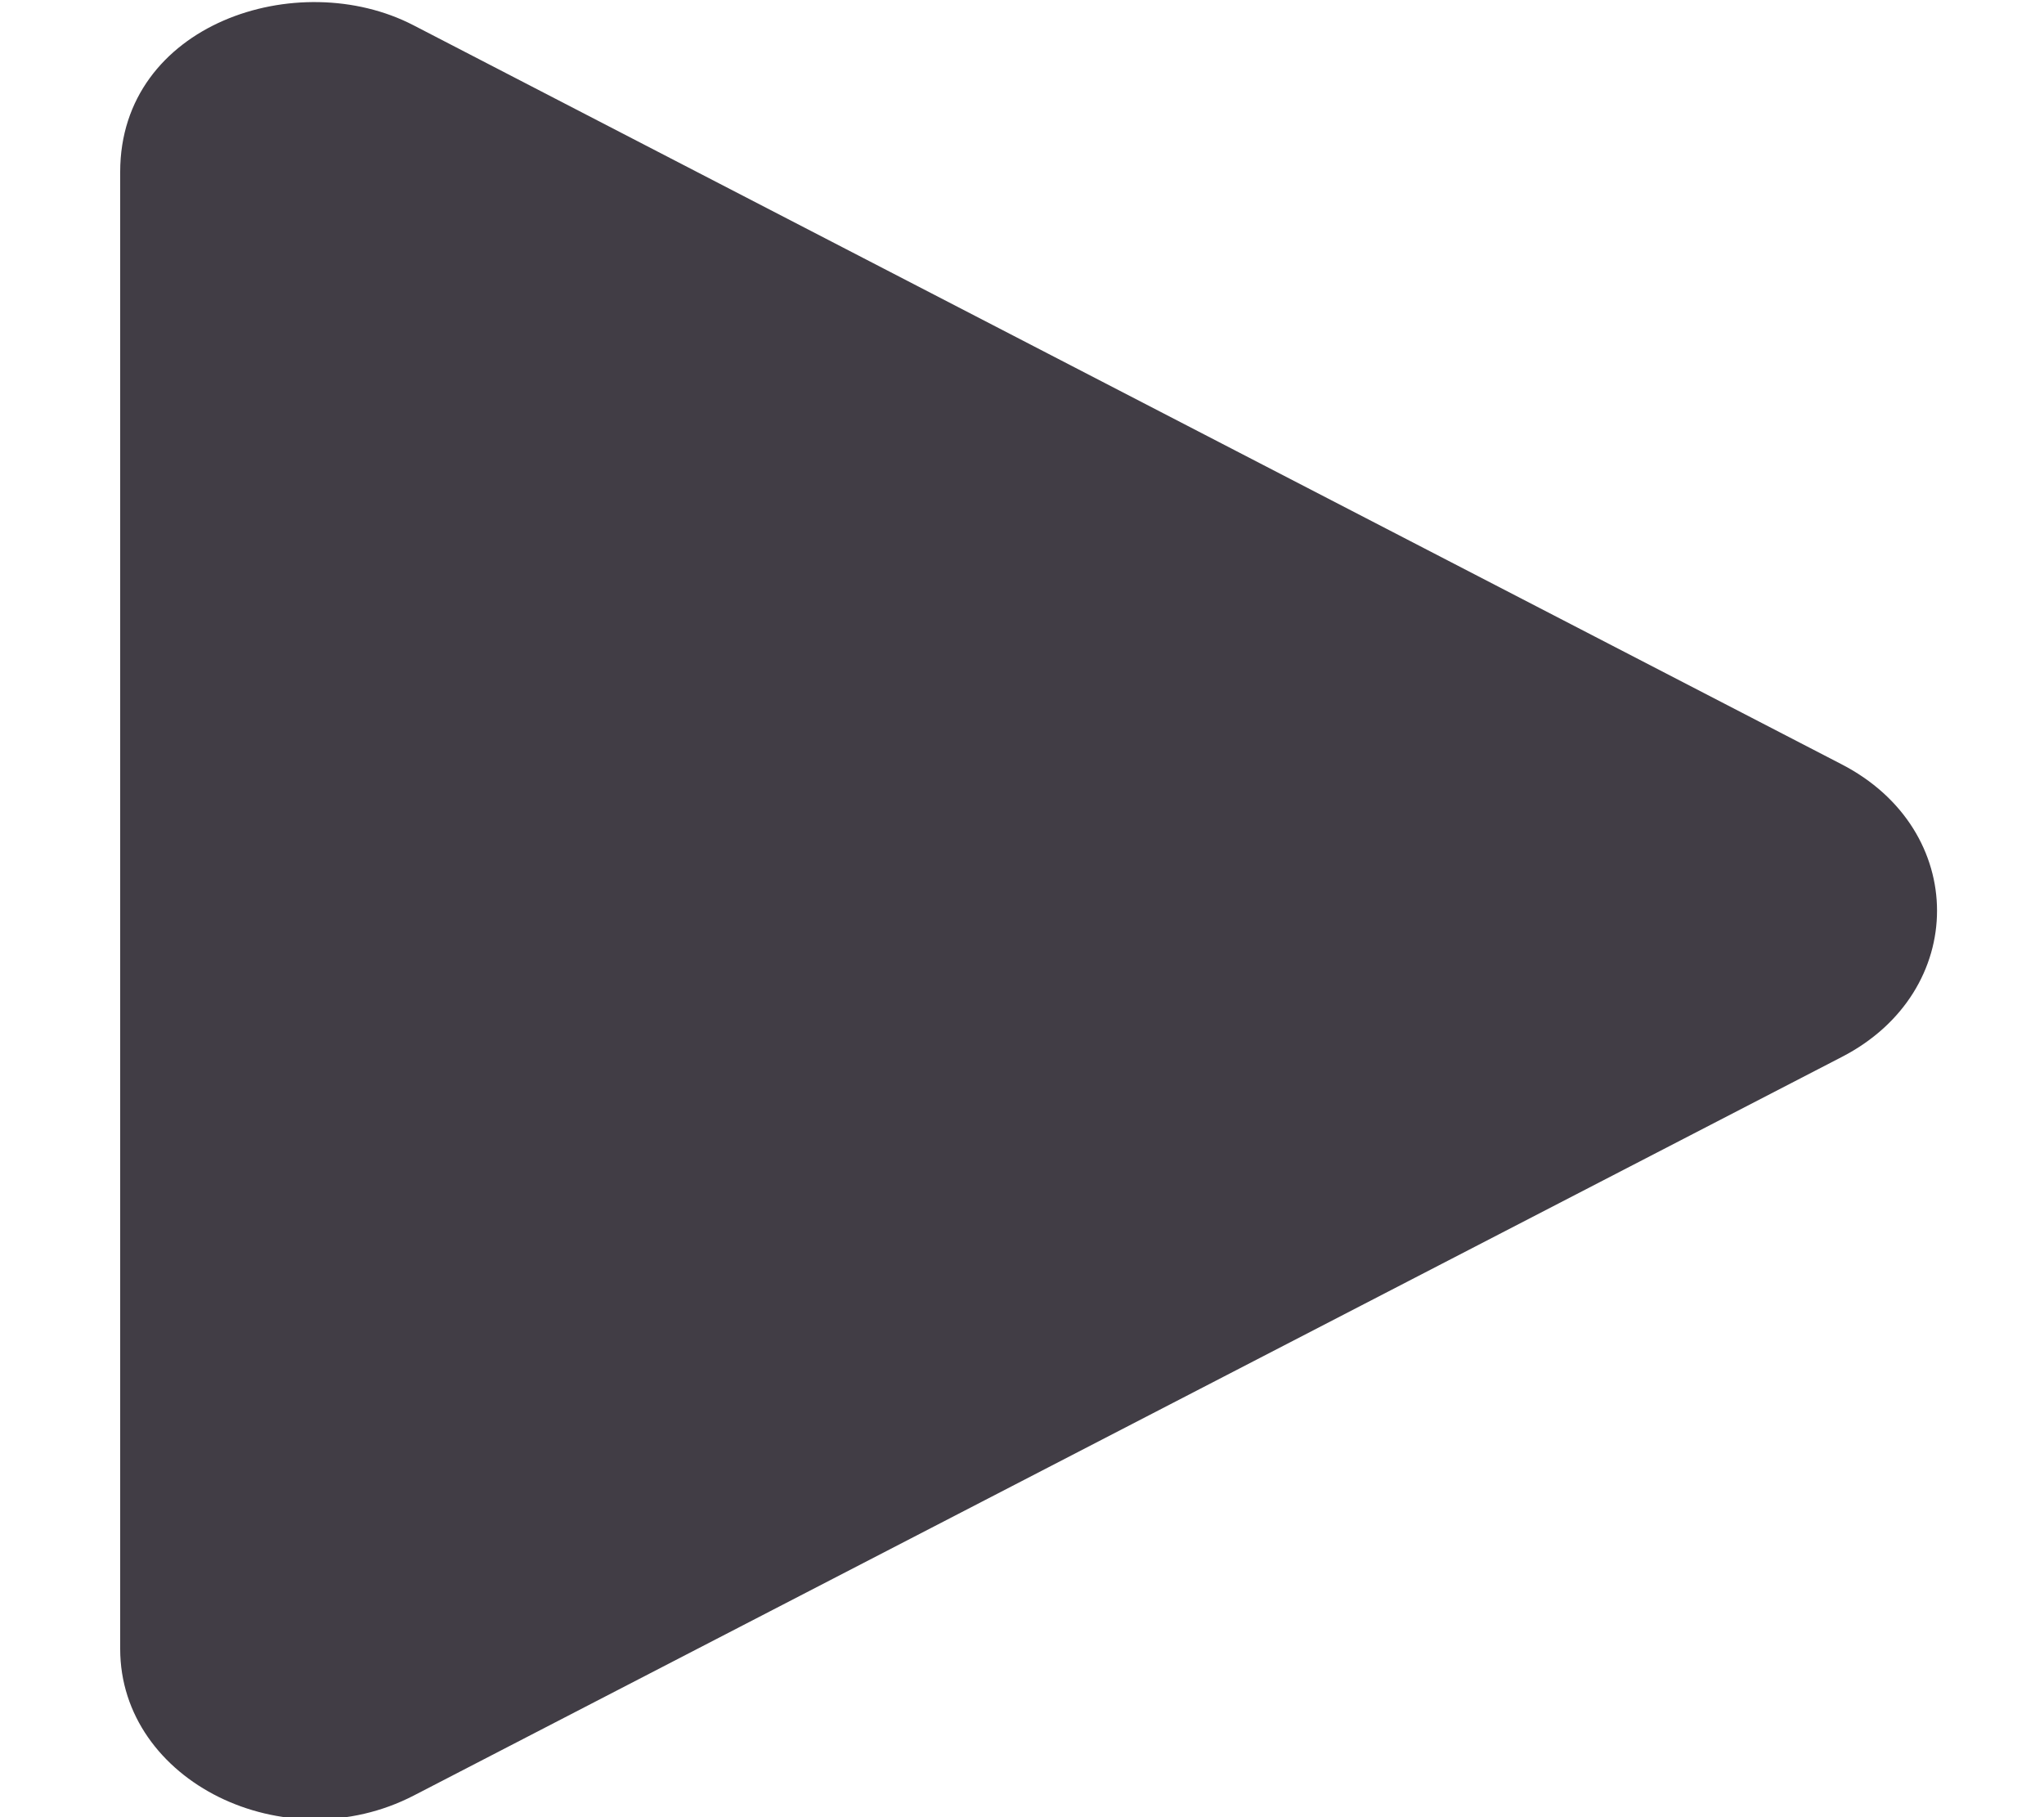 <?xml version="1.0" encoding="utf-8"?>
<!-- Generator: Adobe Illustrator 26.0.1, SVG Export Plug-In . SVG Version: 6.00 Build 0)  -->
<svg version="1.1" id="Livello_1" focusable="false"
	 xmlns="http://www.w3.org/2000/svg" xmlns:xlink="http://www.w3.org/1999/xlink" x="0px" y="0px" viewBox="0 0 510.2 453.5"
	 style="enable-background:new 0 0 510.2 453.5;" xml:space="preserve">
<style type="text/css">
	.st0{fill:#413D45;}
</style>
<path class="st0" d="M459.6,190.7L103.2,6.3C74.4-8.6,30,5.9,30,42.9v368.6c0,33.2,41.2,53.2,73.3,36.6l356.4-184.3
	C491.4,247.5,491.5,207.1,459.6,190.7L459.6,190.7z"/>
</svg>
